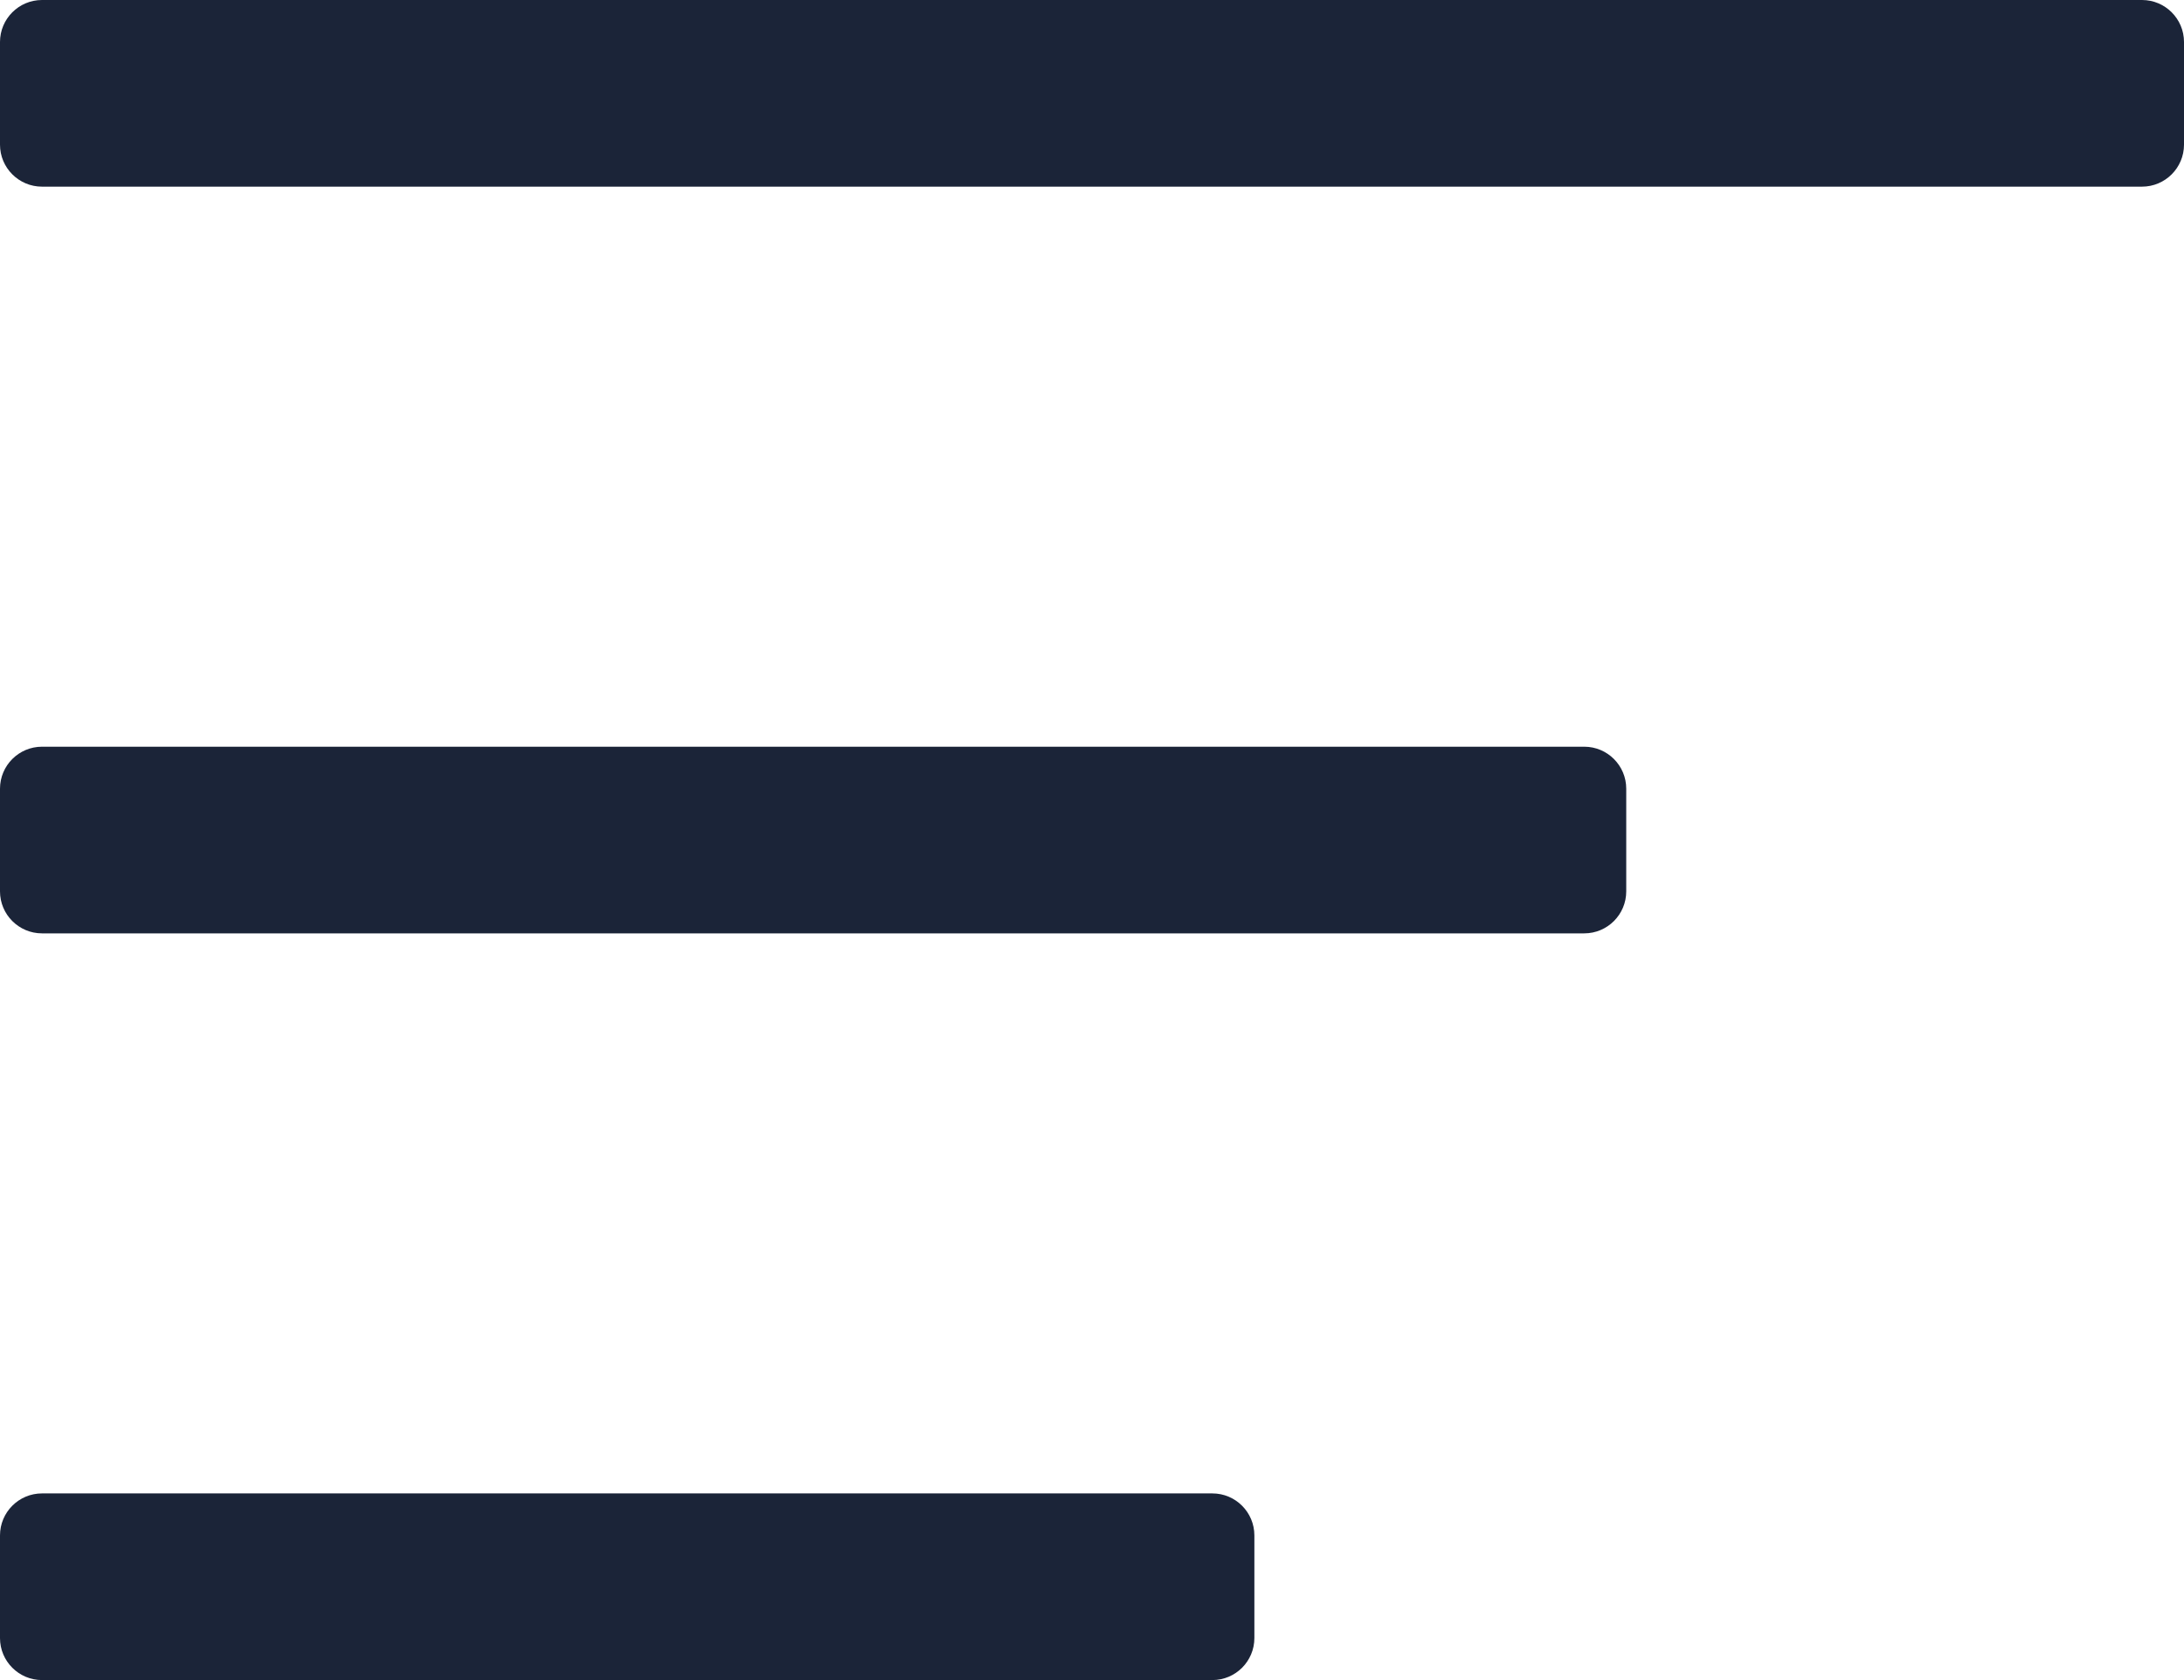 <?xml version="1.0" encoding="UTF-8"?>
<svg width="26px" height="20px" viewBox="0 0 26 20" version="1.1" xmlns="http://www.w3.org/2000/svg" xmlns:xlink="http://www.w3.org/1999/xlink">
    <!-- Generator: Sketch 50.2 (55047) - http://www.bohemiancoding.com/sketch -->
    <title>Combined Shape</title>
    <desc>Created with Sketch.</desc>
    <defs></defs>
    <g id="Dental" stroke="none" stroke-width="1" fill="none" fill-rule="evenodd">
        <path d="M0.5,0 L25.5,0 C25.776,-5.07265313e-17 26,0.224 26,0.5 L26,1.722 C26,1.998 25.776,2.222 25.5,2.222 L0.5,2.222 C0.224,2.222 3.38176876e-17,1.998 0,1.722 L0,0.5 C-3.38176876e-17,0.224 0.224,5.07265313e-17 0.5,0 Z M0.5,8.889 L18.86,8.889 C19.136,8.889 19.36,9.113 19.36,9.389 L19.36,10.611 C19.36,10.887 19.136,11.111 18.86,11.111 L0.5,11.111 C0.224,11.111 3.38176876e-17,10.887 0,10.611 L0,9.389 C-3.38176876e-17,9.113 0.224,8.889 0.5,8.889 Z M0.5,17.778 L14.433,17.778 C14.709,17.778 14.933,18.002 14.933,18.278 L14.933,19.5 C14.933,19.776 14.709,20 14.433,20 L0.5,20 C0.224,20 3.38176876e-17,19.776 0,19.5 L0,18.278 C-3.38176876e-17,18.002 0.224,17.778 0.5,17.778 Z" id="Combined-Shape" fill="#1B2438"></path>
    </g>
</svg>